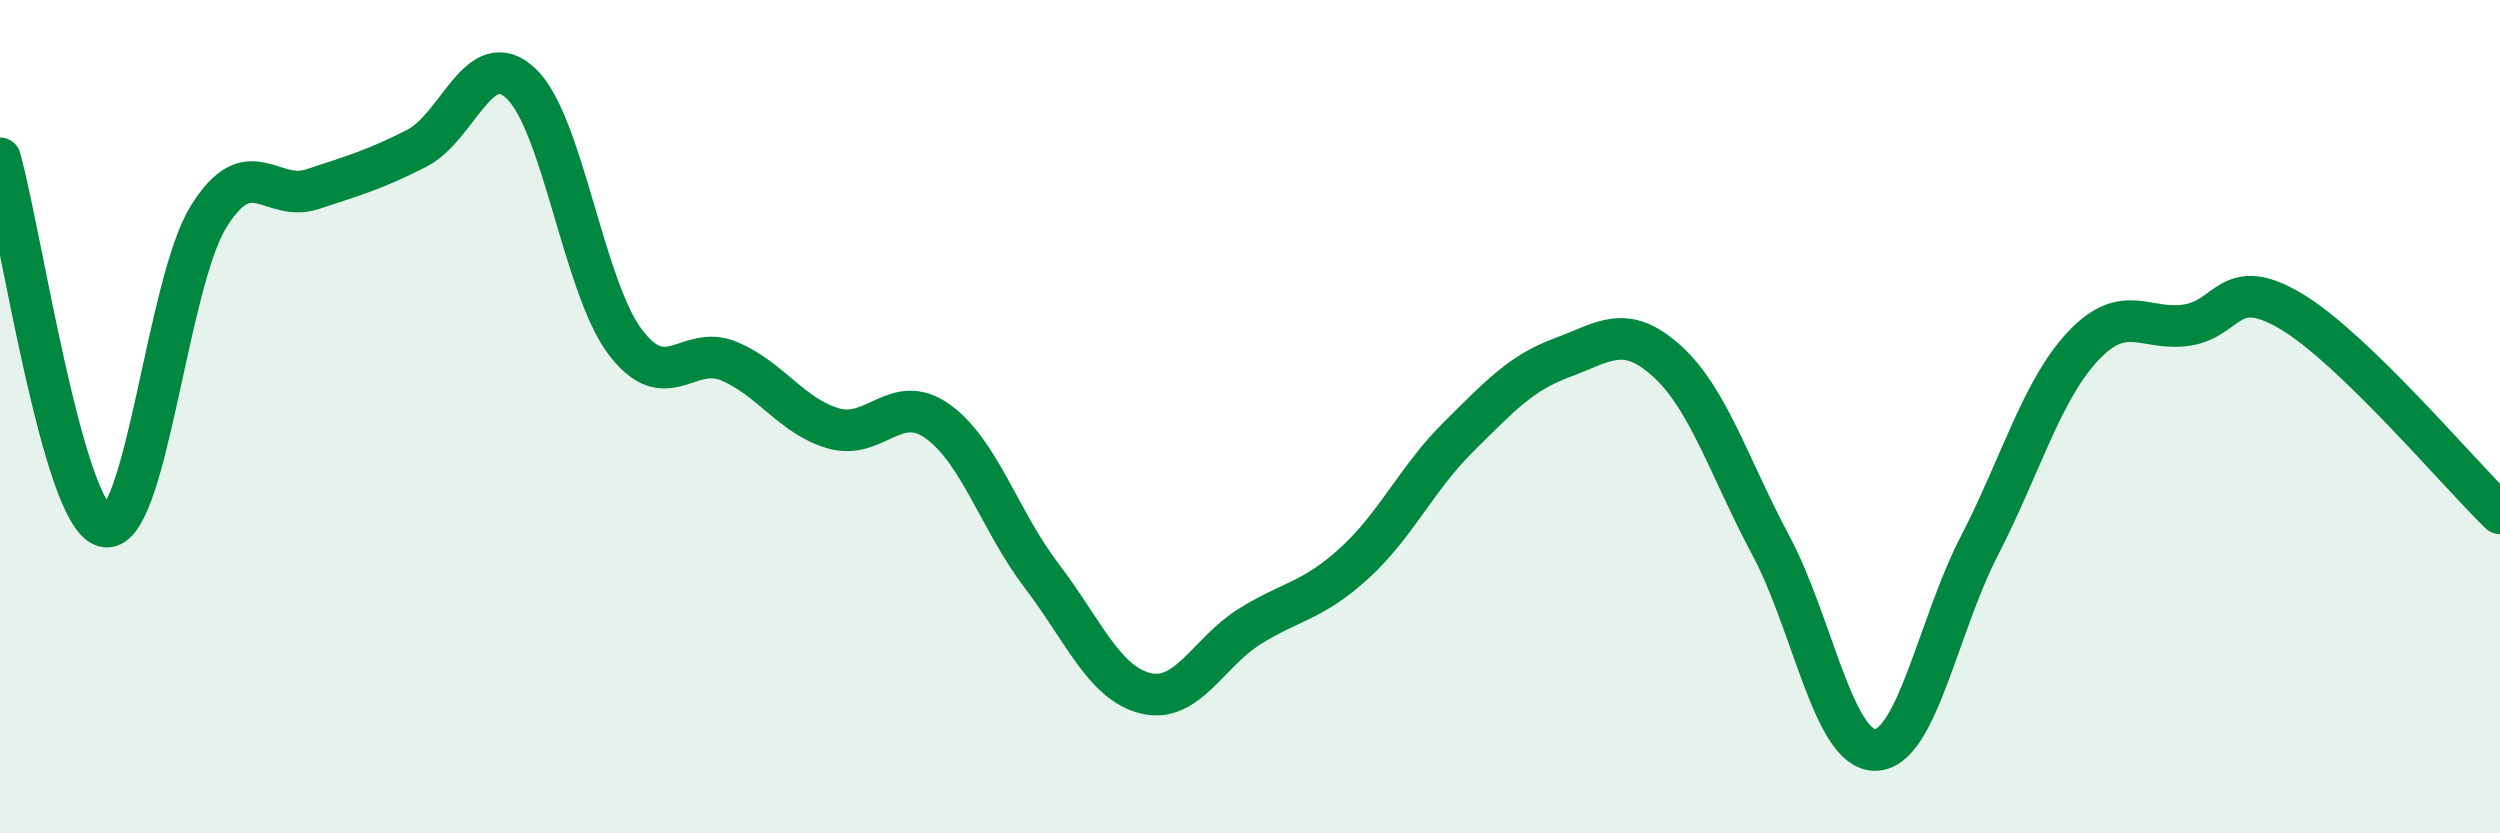
    <svg width="60" height="20" viewBox="0 0 60 20" xmlns="http://www.w3.org/2000/svg">
      <path
        d="M 0,3.8 C 0.5,5.57 1.5,12.35 2.5,12.63 C 3.5,12.91 4,6.83 5,5.21 C 6,3.59 6.5,4.87 7.5,4.54 C 8.5,4.21 9,4.07 10,3.56 C 11,3.05 11.5,1.07 12.5,2 C 13.5,2.93 14,6.87 15,8.2 C 16,9.53 16.5,8.25 17.5,8.67 C 18.5,9.09 19,9.99 20,10.28 C 21,10.57 21.5,9.4 22.5,10.11 C 23.5,10.82 24,12.51 25,13.82 C 26,15.13 26.5,16.4 27.5,16.64 C 28.5,16.88 29,15.65 30,15.03 C 31,14.41 31.5,14.43 32.5,13.52 C 33.5,12.61 34,11.48 35,10.49 C 36,9.5 36.5,8.95 37.5,8.58 C 38.5,8.21 39,7.76 40,8.66 C 41,9.56 41.5,11.22 42.5,13.09 C 43.5,14.96 44,18 45,18 C 46,18 46.5,15.05 47.5,13.11 C 48.5,11.17 49,9.36 50,8.3 C 51,7.24 51.5,7.96 52.5,7.8 C 53.5,7.64 53.5,6.58 55,7.48 C 56.5,8.38 59,11.35 60,12.32L60 20L0 20Z"
        fill="#008740"
        opacity="0.1"
        stroke-linecap="round"
        stroke-linejoin="round"
      />
      <path
        d="M 0,3.8 C 0.5,5.57 1.5,12.35 2.5,12.63 C 3.5,12.91 4,6.83 5,5.21 C 6,3.59 6.5,4.87 7.5,4.54 C 8.5,4.21 9,4.07 10,3.56 C 11,3.05 11.5,1.07 12.5,2 C 13.5,2.93 14,6.87 15,8.2 C 16,9.53 16.5,8.25 17.5,8.67 C 18.5,9.09 19,9.99 20,10.28 C 21,10.57 21.5,9.4 22.5,10.11 C 23.5,10.82 24,12.51 25,13.82 C 26,15.13 26.5,16.4 27.5,16.64 C 28.5,16.88 29,15.65 30,15.03 C 31,14.41 31.5,14.43 32.5,13.52 C 33.5,12.61 34,11.48 35,10.49 C 36,9.5 36.5,8.95 37.5,8.58 C 38.5,8.21 39,7.76 40,8.66 C 41,9.56 41.5,11.22 42.5,13.09 C 43.5,14.96 44,18 45,18 C 46,18 46.5,15.05 47.5,13.11 C 48.5,11.17 49,9.36 50,8.3 C 51,7.24 51.5,7.96 52.5,7.8 C 53.5,7.64 53.5,6.58 55,7.48 C 56.5,8.38 59,11.35 60,12.32"
        stroke="#008740"
        stroke-width="1"
        fill="none"
        stroke-linecap="round"
        stroke-linejoin="round"
      />
    </svg>
  